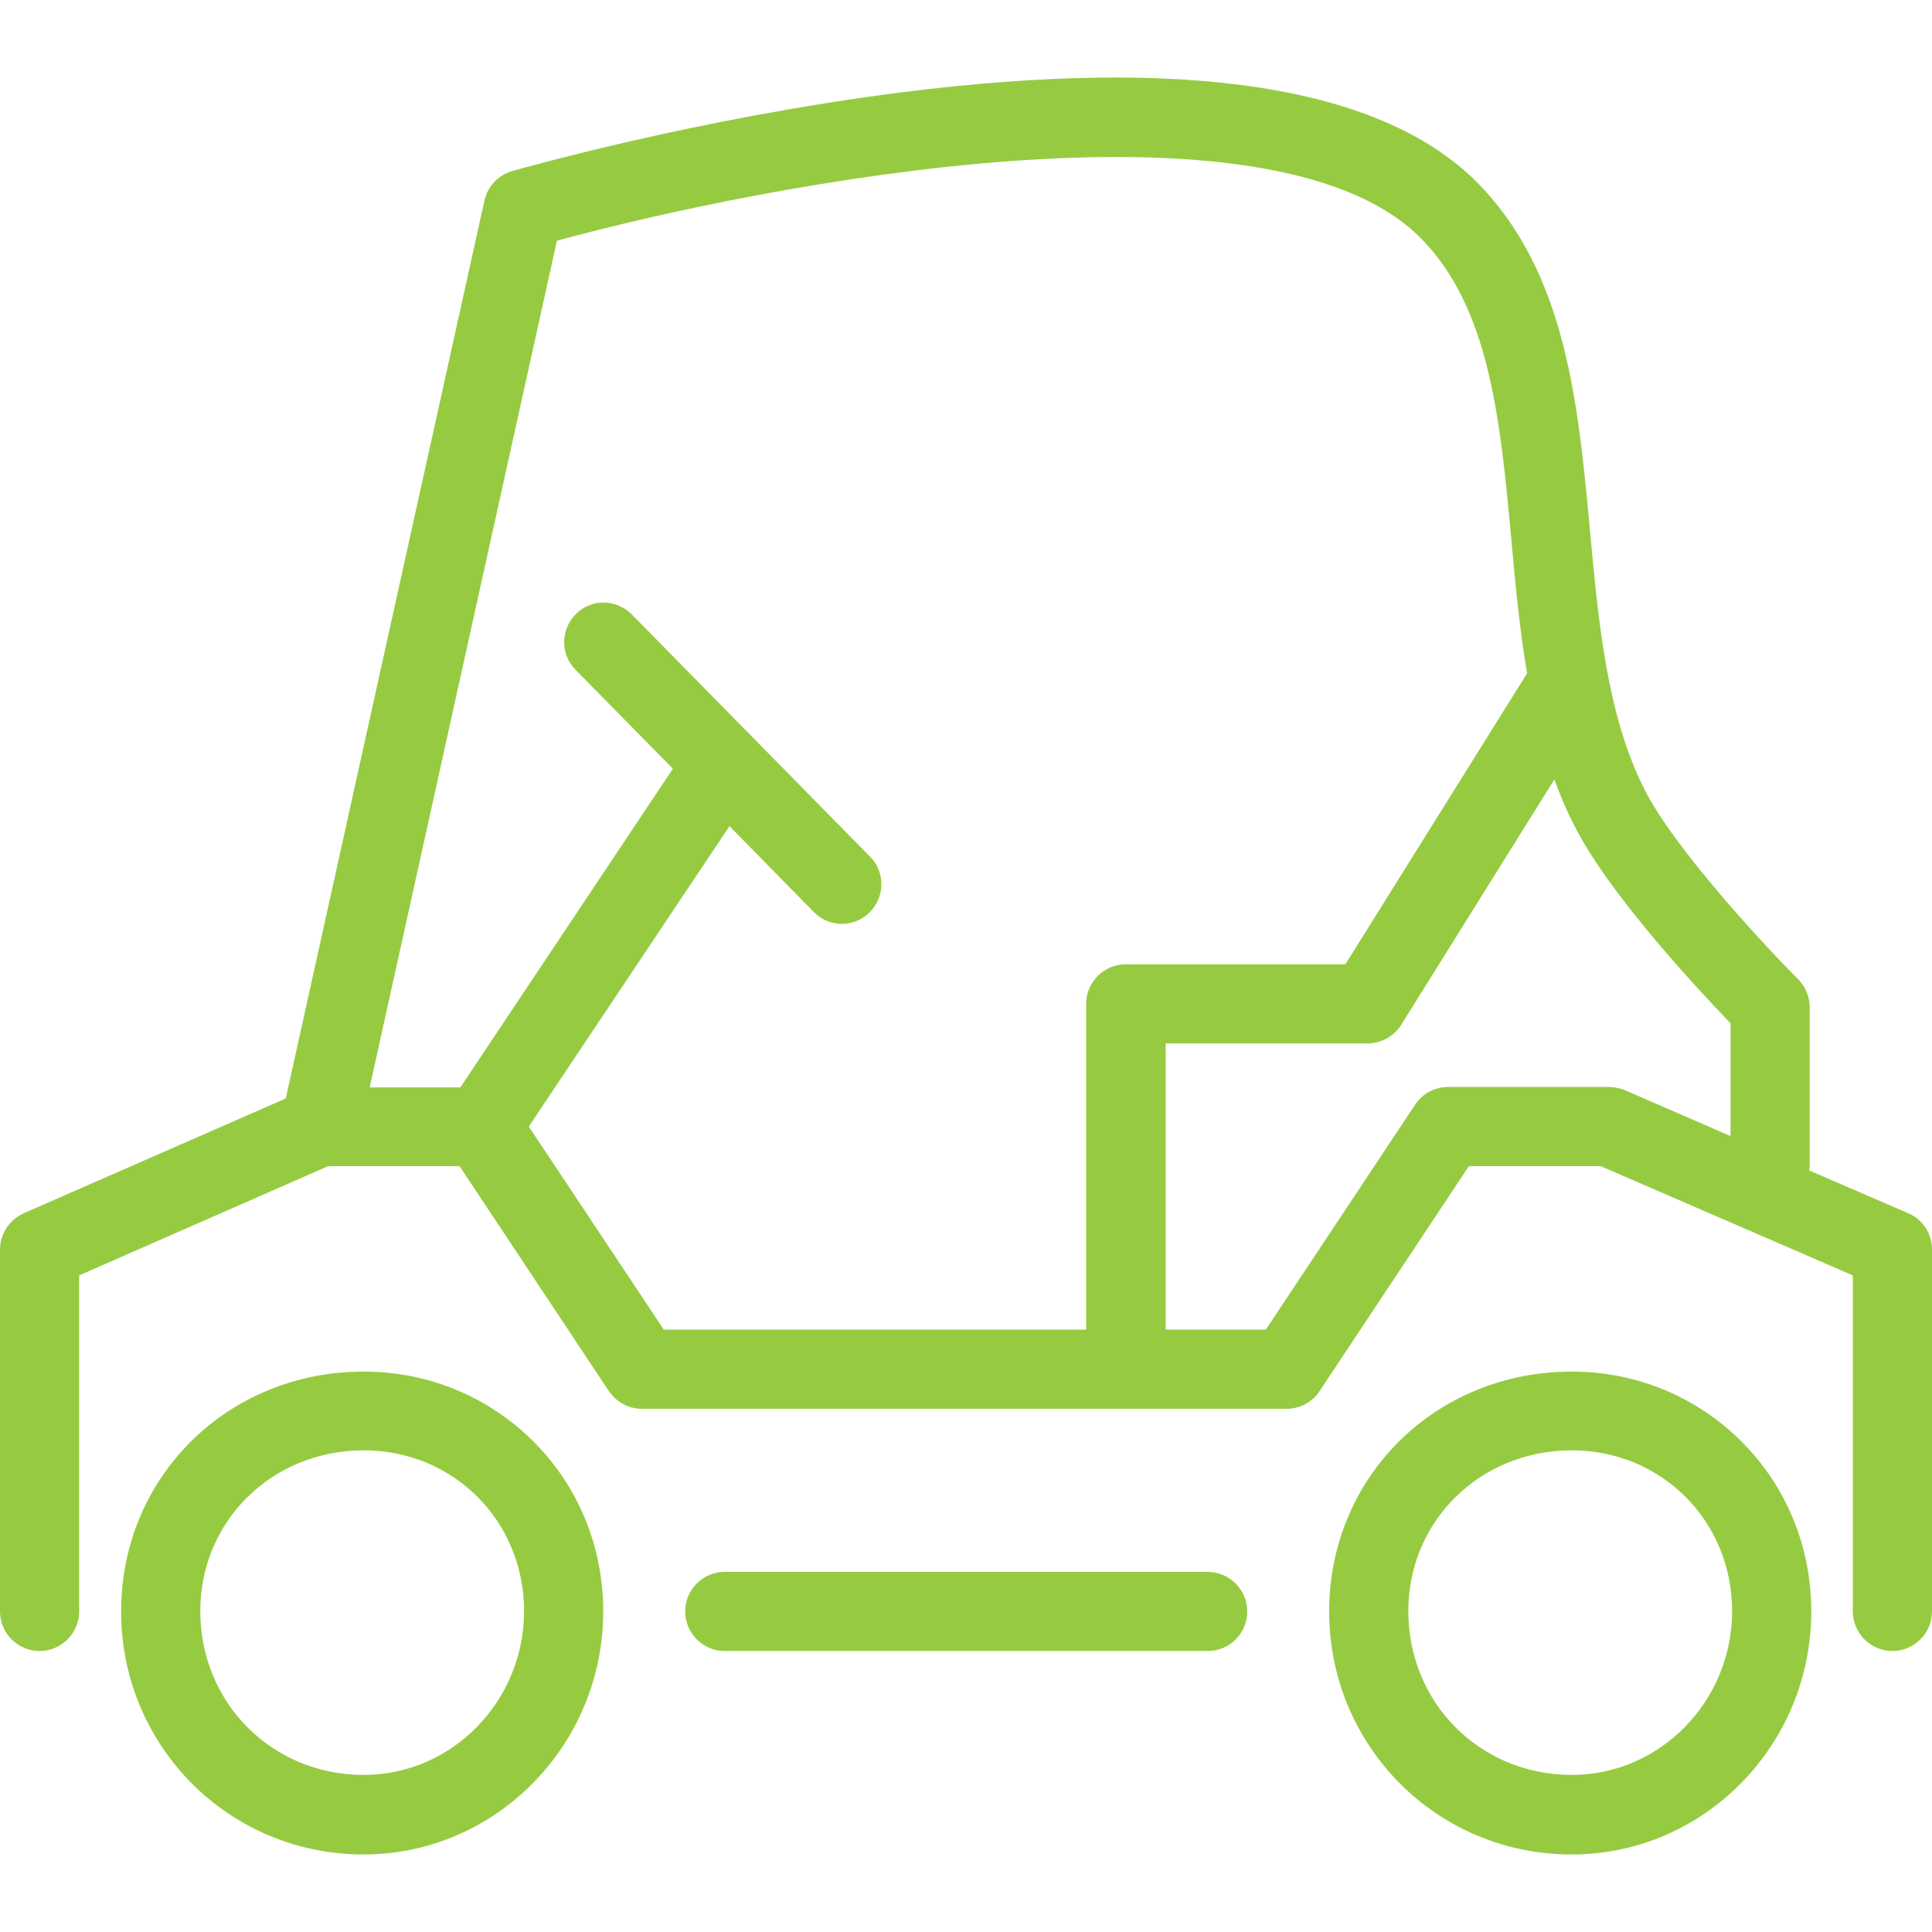 <!DOCTYPE svg PUBLIC "-//W3C//DTD SVG 1.1//EN" "http://www.w3.org/Graphics/SVG/1.1/DTD/svg11.dtd">
<!-- Uploaded to: SVG Repo, www.svgrepo.com, Transformed by: SVG Repo Mixer Tools -->
<svg fill="#96cb41" height="64px" width="64px" version="1.1" id="Layer_1" xmlns="http://www.w3.org/2000/svg" xmlns:xlink="http://www.w3.org/1999/xlink" viewBox="0 0 488.1 488.1" xml:space="preserve" stroke="#96cb41" stroke-width="0.005">
<g id="SVGRepo_bgCarrier" stroke-width="0"/>
<g id="SVGRepo_tracerCarrier" stroke-linecap="round" stroke-linejoin="round"/>
<g id="SVGRepo_iconCarrier"> <g transform="translate(0 -540.36)"> <g> <g> <path d="M482.1,846.874L482.1,846.874l-25-10.8c0-0.4,0.1-0.8,0.1-1.2v-40c0-2.6-1-5.2-2.9-7.1c-8.3-8.3-31.4-33.1-38.9-48.1 c-9.4-18.6-11.6-42.3-13.7-65.2c-3-32.2-6-65.6-28.9-88.4c-24.2-23.9-73-31.5-144.9-22.4c-52,6.6-96.6,19.4-98.5,19.9 c-3.5,1-6.2,3.9-7,7.4l-50.2,226.9l-66.2,29c-3.6,1.6-6,5.2-6,9.2v91.4c0,5.5,4.5,10,10,10s10-4.5,10-10v-84.9l62.9-27.6h33.2 l37.7,56.8c1.9,2.8,5,4.5,8.3,4.5h163c3.3,0,6.5-1.7,8.3-4.5l37.7-56.8h33.3l63.7,27.6v84.9c0,5.5,4.5,10,10,10s10-4.5,10-10 v-91.4C488.1,851.974,485.7,848.374,482.1,846.874z M274.4,793.974v82.3H167.7l-34.1-51.3l0,0l50.7-75.9l21.3,21.7 c2,2,4.5,3,7.1,3c2.5,0,5.1-1,7-2.9c3.9-3.9,4-10.2,0.1-14.1l-60.2-61.2c-3.9-3.9-10.2-4-14.1-0.1s-4,10.2-0.1,14.1l24.6,25 l-53.7,80.5H93.4l47.3-213.9c52.8-14.4,179.6-38.9,218-0.9c17.7,17.7,20.3,46.1,23.1,76.1c1,11.4,2.1,22.9,4,34.1l-45.9,73.5 h-55.5C278.9,783.974,274.4,788.474,274.4,793.974z M437.2,827.374l-26.7-11.6c-1.3-0.5-2.7-0.8-4-0.8v0h-40.7 c-3.3,0-6.5,1.7-8.3,4.5l-37.7,56.8h-25.3v-72.3h51c3.4,0,6.7-1.8,8.5-4.7l38.7-62c1.4,3.9,3,7.7,4.9,11.4 c8.6,17.3,31.5,41.8,39.6,50.2V827.374z"/> <path d="M305.1,937.474h-122c-5.5,0-10,4.5-10,10s4.5,10,10,10h122c5.6,0,10-4.5,10-10S310.6,937.474,305.1,937.474z"/> <path d="M91.9,886.874c-34.4,0-61.3,26.6-61.3,60.6c0,16.5,6.4,31.9,17.9,43.5c11.5,11.5,26.9,17.9,43.4,17.9v0 c33.3,0,60.5-27.6,60.5-61.4c0-16.4-6.3-31.7-17.8-43.1C123.2,893.074,108,886.874,91.9,886.874z M91.9,988.773 c-23.2,0-41.3-18.2-41.3-41.4c0-22.8,18.2-40.6,41.3-40.6c22.7,0,40.5,17.9,40.5,40.6C132.4,970.174,114.2,988.773,91.9,988.773z "/> <path d="M397.1,886.874c-34.4,0-61.3,26.6-61.3,60.6c0,16.5,6.4,31.9,17.9,43.5c11.5,11.5,26.9,17.9,43.4,17.9v0 c33.4,0,60.5-27.6,60.5-61.4c0-16.4-6.3-31.7-17.8-43.1C428.4,893.074,413.2,886.874,397.1,886.874z M397.1,988.773 c-23.2,0-41.3-18.2-41.3-41.4c0-22.8,18.2-40.6,41.3-40.6c22.7,0,40.5,17.9,40.5,40.6C437.6,970.174,419.4,988.773,397.1,988.773 z"/> </g> </g> </g> </g>
</svg>